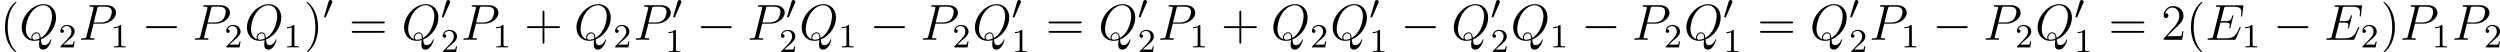 <?xml version='1.0' encoding='UTF-8'?>
<!-- This file was generated by dvisvgm 2.5 -->
<svg height='12.392pt' version='1.1' viewBox='38.854 83.46 590.207 12.392' width='590.207pt' xmlns='http://www.w3.org/2000/svg' xmlns:xlink='http://www.w3.org/1999/xlink'>
<defs>
<path d='M2.112 -3.778C2.152 -3.881 2.184 -3.937 2.184 -4.017C2.184 -4.28 1.945 -4.455 1.722 -4.455C1.403 -4.455 1.315 -4.176 1.283 -4.065L0.271 -0.63C0.239 -0.534 0.239 -0.51 0.239 -0.502C0.239 -0.43 0.287 -0.414 0.367 -0.391C0.51 -0.327 0.526 -0.327 0.542 -0.327C0.566 -0.327 0.614 -0.327 0.669 -0.462L2.112 -3.778Z' id='g0-48'/>
<path d='M7.878 -2.75C8.082 -2.75 8.297 -2.75 8.297 -2.989S8.082 -3.228 7.878 -3.228H1.411C1.207 -3.228 0.992 -3.228 0.992 -2.989S1.207 -2.75 1.411 -2.75H7.878Z' id='g1-0'/>
<path d='M2.503 -5.077C2.503 -5.292 2.487 -5.3 2.271 -5.3C1.945 -4.981 1.522 -4.79 0.765 -4.79V-4.527C0.98 -4.527 1.411 -4.527 1.873 -4.742V-0.654C1.873 -0.359 1.849 -0.263 1.092 -0.263H0.813V0C1.14 -0.024 1.825 -0.024 2.184 -0.024S3.236 -0.024 3.563 0V-0.263H3.284C2.527 -0.263 2.503 -0.359 2.503 -0.654V-5.077Z' id='g3-49'/>
<path d='M2.248 -1.626C2.375 -1.745 2.71 -2.008 2.837 -2.12C3.332 -2.574 3.802 -3.013 3.802 -3.738C3.802 -4.686 3.005 -5.3 2.008 -5.3C1.052 -5.3 0.422 -4.575 0.422 -3.866C0.422 -3.475 0.733 -3.419 0.845 -3.419C1.012 -3.419 1.259 -3.539 1.259 -3.842C1.259 -4.256 0.861 -4.256 0.765 -4.256C0.996 -4.838 1.53 -5.037 1.921 -5.037C2.662 -5.037 3.045 -4.407 3.045 -3.738C3.045 -2.909 2.463 -2.303 1.522 -1.339L0.518 -0.303C0.422 -0.215 0.422 -0.199 0.422 0H3.571L3.802 -1.427H3.555C3.531 -1.267 3.467 -0.869 3.371 -0.717C3.324 -0.654 2.718 -0.654 2.59 -0.654H1.172L2.248 -1.626Z' id='g3-50'/>
<path d='M8.309 -2.774C8.321 -2.809 8.357 -2.893 8.357 -2.941C8.357 -3.001 8.309 -3.061 8.237 -3.061C8.189 -3.061 8.165 -3.049 8.13 -3.013C8.106 -3.001 8.106 -2.977 7.998 -2.738C7.293 -1.064 6.779 -0.347 4.866 -0.347H3.12C2.953 -0.347 2.929 -0.347 2.857 -0.359C2.726 -0.371 2.714 -0.395 2.714 -0.49C2.714 -0.574 2.738 -0.646 2.762 -0.753L3.587 -4.053H4.77C5.703 -4.053 5.774 -3.85 5.774 -3.491C5.774 -3.371 5.774 -3.264 5.691 -2.905C5.667 -2.857 5.655 -2.809 5.655 -2.774C5.655 -2.69 5.715 -2.654 5.786 -2.654C5.894 -2.654 5.906 -2.738 5.954 -2.905L6.635 -5.679C6.635 -5.738 6.587 -5.798 6.516 -5.798C6.408 -5.798 6.396 -5.75 6.348 -5.583C6.109 -4.663 5.87 -4.4 4.806 -4.4H3.67L4.411 -7.34C4.519 -7.759 4.543 -7.795 5.033 -7.795H6.743C8.213 -7.795 8.512 -7.4 8.512 -6.492C8.512 -6.48 8.512 -6.145 8.464 -5.75C8.452 -5.703 8.44 -5.631 8.44 -5.607C8.44 -5.511 8.5 -5.475 8.572 -5.475C8.656 -5.475 8.703 -5.523 8.727 -5.738L8.978 -7.831C8.978 -7.867 9.002 -7.986 9.002 -8.01C9.002 -8.141 8.895 -8.141 8.679 -8.141H2.845C2.618 -8.141 2.499 -8.141 2.499 -7.926C2.499 -7.795 2.582 -7.795 2.786 -7.795C3.527 -7.795 3.527 -7.711 3.527 -7.58C3.527 -7.52 3.515 -7.472 3.479 -7.34L1.865 -0.885C1.757 -0.466 1.733 -0.347 0.897 -0.347C0.669 -0.347 0.55 -0.347 0.55 -0.132C0.55 0 0.622 0 0.861 0H6.862C7.125 0 7.137 -0.012 7.221 -0.203L8.309 -2.774Z' id='g2-69'/>
<path d='M3.539 -3.802H5.547C7.197 -3.802 8.847 -5.021 8.847 -6.384C8.847 -7.317 8.058 -8.165 6.551 -8.165H2.857C2.63 -8.165 2.523 -8.165 2.523 -7.938C2.523 -7.819 2.63 -7.819 2.809 -7.819C3.539 -7.819 3.539 -7.723 3.539 -7.592C3.539 -7.568 3.539 -7.496 3.491 -7.317L1.877 -0.885C1.769 -0.466 1.745 -0.347 0.909 -0.347C0.681 -0.347 0.562 -0.347 0.562 -0.132C0.562 0 0.669 0 0.741 0C0.968 0 1.207 -0.024 1.435 -0.024H2.833C3.061 -0.024 3.312 0 3.539 0C3.634 0 3.766 0 3.766 -0.227C3.766 -0.347 3.658 -0.347 3.479 -0.347C2.762 -0.347 2.75 -0.43 2.75 -0.55C2.75 -0.61 2.762 -0.693 2.774 -0.753L3.539 -3.802ZM4.4 -7.352C4.507 -7.795 4.555 -7.819 5.021 -7.819H6.205C7.101 -7.819 7.843 -7.532 7.843 -6.635C7.843 -6.324 7.687 -5.308 7.137 -4.758C6.934 -4.543 6.36 -4.089 5.272 -4.089H3.587L4.4 -7.352Z' id='g2-80'/>
<path d='M5.093 -0.072C7.149 -0.897 8.679 -3.072 8.679 -5.236C8.679 -7.209 7.388 -8.416 5.715 -8.416C3.156 -8.416 0.574 -5.667 0.574 -2.905C0.574 -1.028 1.817 0.251 3.551 0.251C3.957 0.251 4.352 0.191 4.734 0.072C4.663 0.789 4.663 0.849 4.663 1.076C4.663 1.423 4.663 2.319 5.619 2.319C7.042 2.319 7.568 0.084 7.568 0.012S7.52 -0.108 7.46 -0.108C7.388 -0.108 7.364 -0.048 7.329 0.084C7.066 0.837 6.444 1.267 5.918 1.267C5.308 1.267 5.153 0.849 5.093 -0.072ZM2.941 -0.132C1.997 -0.454 1.542 -1.447 1.542 -2.546C1.542 -3.383 1.853 -4.973 2.642 -6.181C3.527 -7.544 4.71 -8.153 5.643 -8.153C6.886 -8.153 7.723 -7.149 7.723 -5.595C7.723 -4.71 7.305 -1.745 5.057 -0.43C4.997 -1.04 4.83 -1.757 4.041 -1.757C3.395 -1.757 2.845 -1.112 2.845 -0.526C2.845 -0.395 2.893 -0.215 2.941 -0.132ZM4.758 -0.275C4.328 -0.084 3.957 -0.012 3.622 -0.012C3.503 -0.012 3.084 -0.012 3.084 -0.538C3.084 -0.968 3.503 -1.518 4.041 -1.518C4.639 -1.518 4.77 -1.112 4.77 -0.514C4.77 -0.442 4.77 -0.347 4.758 -0.275Z' id='g2-81'/>
<path d='M3.885 2.905C3.885 2.869 3.885 2.845 3.682 2.642C2.487 1.435 1.817 -0.538 1.817 -2.977C1.817 -5.296 2.379 -7.293 3.766 -8.703C3.885 -8.811 3.885 -8.835 3.885 -8.871C3.885 -8.942 3.826 -8.966 3.778 -8.966C3.622 -8.966 2.642 -8.106 2.056 -6.934C1.447 -5.727 1.172 -4.447 1.172 -2.977C1.172 -1.913 1.339 -0.49 1.961 0.789C2.666 2.224 3.646 3.001 3.778 3.001C3.826 3.001 3.885 2.977 3.885 2.905Z' id='g4-40'/>
<path d='M3.371 -2.977C3.371 -3.885 3.252 -5.368 2.582 -6.755C1.877 -8.189 0.897 -8.966 0.765 -8.966C0.717 -8.966 0.658 -8.942 0.658 -8.871C0.658 -8.835 0.658 -8.811 0.861 -8.608C2.056 -7.4 2.726 -5.428 2.726 -2.989C2.726 -0.669 2.164 1.327 0.777 2.738C0.658 2.845 0.658 2.869 0.658 2.905C0.658 2.977 0.717 3.001 0.765 3.001C0.921 3.001 1.901 2.14 2.487 0.968C3.096 -0.251 3.371 -1.542 3.371 -2.977Z' id='g4-41'/>
<path d='M4.77 -2.762H8.07C8.237 -2.762 8.452 -2.762 8.452 -2.977C8.452 -3.204 8.249 -3.204 8.07 -3.204H4.77V-6.504C4.77 -6.671 4.77 -6.886 4.555 -6.886C4.328 -6.886 4.328 -6.683 4.328 -6.504V-3.204H1.028C0.861 -3.204 0.646 -3.204 0.646 -2.989C0.646 -2.762 0.849 -2.762 1.028 -2.762H4.328V0.538C4.328 0.705 4.328 0.921 4.543 0.921C4.77 0.921 4.77 0.717 4.77 0.538V-2.762Z' id='g4-43'/>
<path d='M5.26 -2.008H4.997C4.961 -1.805 4.866 -1.148 4.746 -0.956C4.663 -0.849 3.981 -0.849 3.622 -0.849H1.411C1.733 -1.124 2.463 -1.889 2.774 -2.176C4.591 -3.85 5.26 -4.471 5.26 -5.655C5.26 -7.03 4.172 -7.95 2.786 -7.95S0.586 -6.767 0.586 -5.738C0.586 -5.129 1.112 -5.129 1.148 -5.129C1.399 -5.129 1.71 -5.308 1.71 -5.691C1.71 -6.025 1.482 -6.253 1.148 -6.253C1.04 -6.253 1.016 -6.253 0.98 -6.241C1.207 -7.054 1.853 -7.603 2.63 -7.603C3.646 -7.603 4.268 -6.755 4.268 -5.655C4.268 -4.639 3.682 -3.754 3.001 -2.989L0.586 -0.287V0H4.949L5.26 -2.008Z' id='g4-50'/>
<path d='M8.07 -3.873C8.237 -3.873 8.452 -3.873 8.452 -4.089C8.452 -4.316 8.249 -4.316 8.07 -4.316H1.028C0.861 -4.316 0.646 -4.316 0.646 -4.101C0.646 -3.873 0.849 -3.873 1.028 -3.873H8.07ZM8.07 -1.65C8.237 -1.65 8.452 -1.65 8.452 -1.865C8.452 -2.092 8.249 -2.092 8.07 -2.092H1.028C0.861 -2.092 0.646 -2.092 0.646 -1.877C0.646 -1.65 0.849 -1.65 1.028 -1.65H8.07Z' id='g4-61'/>
</defs>
<g id='page1'>
<use x='38.854' xlink:href='#g4-40' y='92.852'/>
<use x='43.407' xlink:href='#g2-81' y='92.852'/>
<use x='52.678' xlink:href='#g3-50' y='94.645'/>
<use x='57.41' xlink:href='#g2-80' y='92.852'/>
<use x='64.955' xlink:href='#g3-49' y='94.645'/>
<use x='72.344' xlink:href='#g1-0' y='92.852'/>
<use x='84.3' xlink:href='#g2-80' y='92.852'/>
<use x='91.845' xlink:href='#g3-50' y='94.645'/>
<use x='96.577' xlink:href='#g2-81' y='92.852'/>
<use x='105.848' xlink:href='#g3-49' y='94.645'/>
<use x='110.581' xlink:href='#g4-41' y='92.852'/>
<use x='115.133' xlink:href='#g0-48' y='87.916'/>
<use x='121.249' xlink:href='#g4-61' y='92.852'/>
<use x='133.674' xlink:href='#g2-81' y='92.852'/>
<use x='142.946' xlink:href='#g0-48' y='87.916'/>
<use x='142.946' xlink:href='#g3-50' y='95.807'/>
<use x='147.678' xlink:href='#g2-80' y='92.852'/>
<use x='155.223' xlink:href='#g3-49' y='94.645'/>
<use x='162.612' xlink:href='#g4-43' y='92.852'/>
<use x='174.374' xlink:href='#g2-81' y='92.852'/>
<use x='183.645' xlink:href='#g3-50' y='94.645'/>
<use x='188.377' xlink:href='#g2-80' y='92.852'/>
<use x='197.548' xlink:href='#g0-48' y='87.916'/>
<use x='195.922' xlink:href='#g3-49' y='95.807'/>
<use x='203.311' xlink:href='#g1-0' y='92.852'/>
<use x='215.267' xlink:href='#g2-80' y='92.852'/>
<use x='224.438' xlink:href='#g0-48' y='87.916'/>
<use x='222.812' xlink:href='#g3-50' y='95.807'/>
<use x='227.544' xlink:href='#g2-81' y='92.852'/>
<use x='236.815' xlink:href='#g3-49' y='94.645'/>
<use x='244.204' xlink:href='#g1-0' y='92.852'/>
<use x='256.16' xlink:href='#g2-80' y='92.852'/>
<use x='263.705' xlink:href='#g3-50' y='94.645'/>
<use x='268.437' xlink:href='#g2-81' y='92.852'/>
<use x='277.708' xlink:href='#g0-48' y='87.916'/>
<use x='277.708' xlink:href='#g3-49' y='95.807'/>
<use x='285.761' xlink:href='#g4-61' y='92.852'/>
<use x='298.187' xlink:href='#g2-81' y='92.852'/>
<use x='307.458' xlink:href='#g0-48' y='87.916'/>
<use x='307.458' xlink:href='#g3-50' y='95.807'/>
<use x='312.191' xlink:href='#g2-80' y='92.852'/>
<use x='319.736' xlink:href='#g3-49' y='94.645'/>
<use x='327.125' xlink:href='#g4-43' y='92.852'/>
<use x='338.886' xlink:href='#g2-81' y='92.852'/>
<use x='348.157' xlink:href='#g3-50' y='94.645'/>
<use x='352.89' xlink:href='#g2-81' y='92.852'/>
<use x='362.161' xlink:href='#g0-48' y='87.916'/>
<use x='362.161' xlink:href='#g3-49' y='95.807'/>
<use x='369.55' xlink:href='#g1-0' y='92.852'/>
<use x='381.505' xlink:href='#g2-81' y='92.852'/>
<use x='390.776' xlink:href='#g0-48' y='87.916'/>
<use x='390.776' xlink:href='#g3-50' y='95.807'/>
<use x='395.509' xlink:href='#g2-81' y='92.852'/>
<use x='404.78' xlink:href='#g3-49' y='94.645'/>
<use x='412.169' xlink:href='#g1-0' y='92.852'/>
<use x='424.124' xlink:href='#g2-80' y='92.852'/>
<use x='431.669' xlink:href='#g3-50' y='94.645'/>
<use x='436.402' xlink:href='#g2-81' y='92.852'/>
<use x='445.673' xlink:href='#g0-48' y='87.916'/>
<use x='445.673' xlink:href='#g3-49' y='95.807'/>
<use x='453.726' xlink:href='#g4-61' y='92.852'/>
<use x='466.151' xlink:href='#g2-81' y='92.852'/>
<use x='475.423' xlink:href='#g0-48' y='87.916'/>
<use x='475.423' xlink:href='#g3-50' y='95.807'/>
<use x='480.155' xlink:href='#g2-80' y='92.852'/>
<use x='487.7' xlink:href='#g3-49' y='94.645'/>
<use x='495.089' xlink:href='#g1-0' y='92.852'/>
<use x='507.044' xlink:href='#g2-80' y='92.852'/>
<use x='514.59' xlink:href='#g3-50' y='94.645'/>
<use x='519.322' xlink:href='#g2-81' y='92.852'/>
<use x='528.593' xlink:href='#g0-48' y='87.916'/>
<use x='528.593' xlink:href='#g3-49' y='95.807'/>
<use x='536.646' xlink:href='#g4-61' y='92.852'/>
<use x='549.072' xlink:href='#g4-50' y='92.852'/>
<use x='554.925' xlink:href='#g4-40' y='92.852'/>
<use x='559.477' xlink:href='#g2-69' y='92.852'/>
<use x='568.143' xlink:href='#g3-49' y='94.645'/>
<use x='575.532' xlink:href='#g1-0' y='92.852'/>
<use x='587.487' xlink:href='#g2-69' y='92.852'/>
<use x='596.152' xlink:href='#g3-50' y='94.645'/>
<use x='600.884' xlink:href='#g4-41' y='92.852'/>
<use x='605.437' xlink:href='#g2-80' y='92.852'/>
<use x='612.982' xlink:href='#g3-49' y='94.645'/>
<use x='617.714' xlink:href='#g2-80' y='92.852'/>
<use x='625.26' xlink:href='#g3-50' y='94.645'/>
</g>
</svg>
